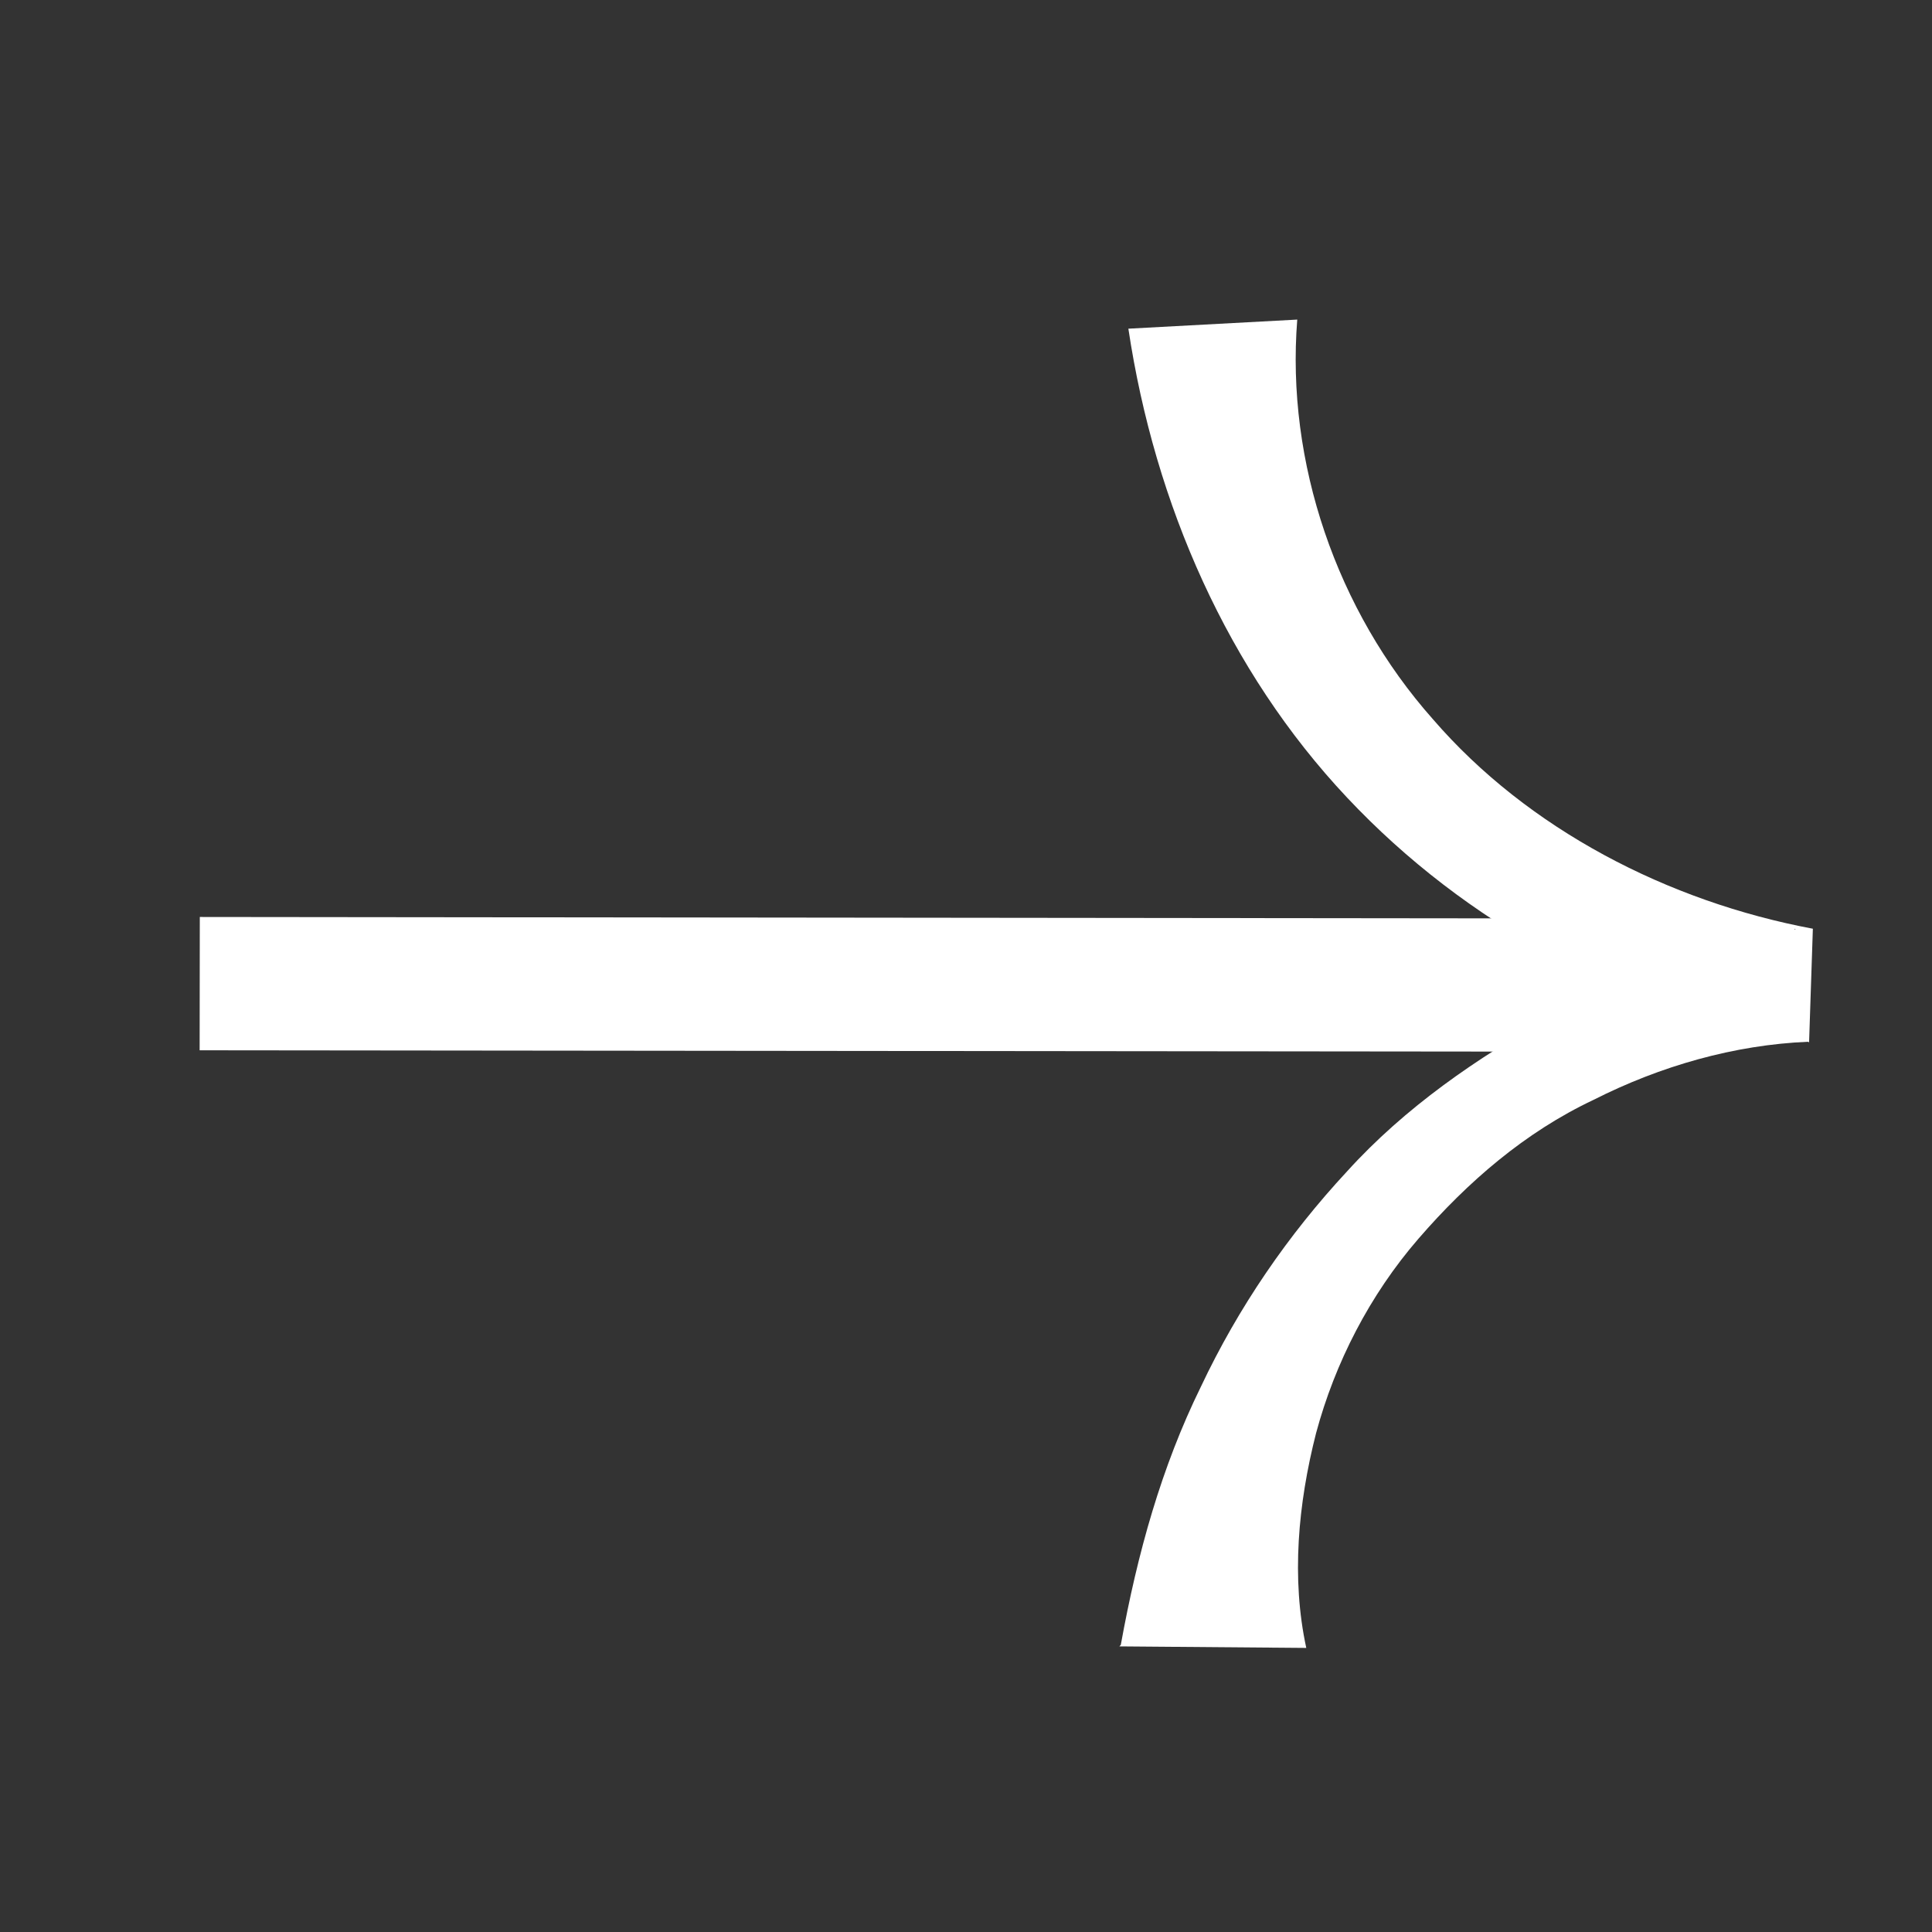 <svg width="24" height="24" viewBox="0 0 24 24" fill="none" xmlns="http://www.w3.org/2000/svg">
<rect x="0" y="0" width="24" height="24" fill="#333333" stroke="none"/>
<path d="M21.208 11.411L2.482 11.391L2.48 13.047L21.206 13.066L21.208 11.411Z" fill="white"/>
<path d="M13.923 20.433C14.13 19.291 14.429 18.223 14.916 17.23C15.384 16.238 16.002 15.339 16.733 14.552C17.454 13.756 18.353 13.138 19.28 12.623C20.226 12.127 21.237 11.771 22.305 11.546L22.295 11.537L22.258 12.941C20.169 12.52 18.212 11.481 16.733 9.907C15.253 8.334 14.345 6.265 14.017 4.083L16.115 3.97C15.974 5.74 16.602 7.585 17.8 8.934C18.98 10.301 20.722 11.2 22.52 11.537L22.473 12.951L22.464 12.941C21.546 12.979 20.628 13.241 19.795 13.663C18.943 14.065 18.231 14.683 17.622 15.386C17.014 16.088 16.583 16.931 16.349 17.802C16.124 18.682 16.04 19.609 16.227 20.471L13.905 20.452L13.923 20.433Z" fill="white"/>
</svg>
